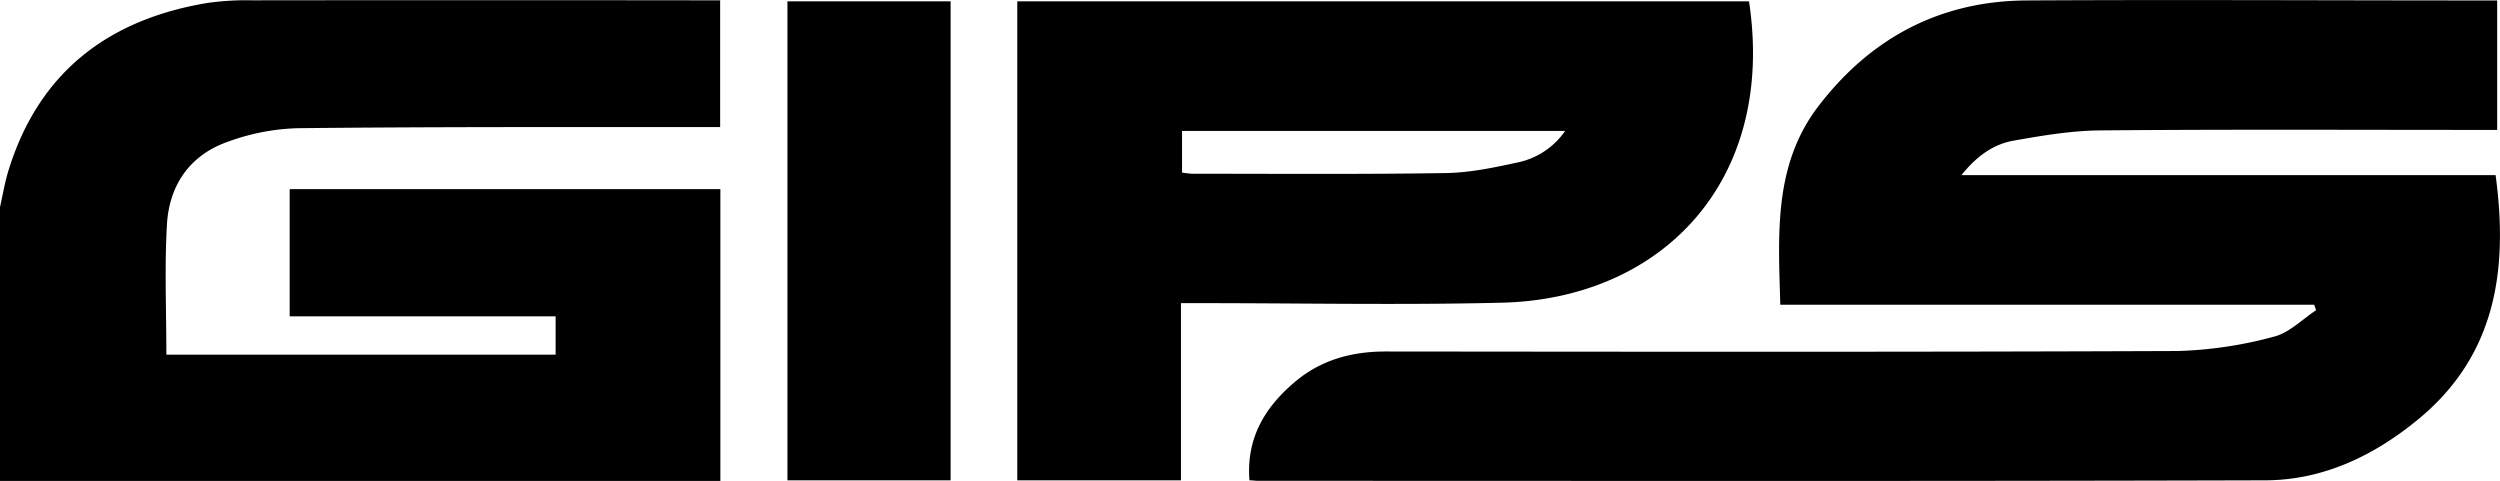 <svg xmlns="http://www.w3.org/2000/svg" viewBox="0 0 556.9 107.14"><g id="Calque_2" data-name="Calque 2"><g id="Calque_1-2" data-name="Calque 1"><path d="M0,46.12c.65-2.83,1.11-5.73,2-8.5C8.8,16,24.17,4.35,46.12.67A60.77,60.77,0,0,1,56,.07q50-.06,100,0h4.42V28.31h-4.24c-30,0-60-.07-90,.25a49.22,49.22,0,0,0-15.55,3.06C42.24,34.6,37.69,41.3,37.19,50c-.55,9.53-.13,19.12-.13,29h86.71V70.46H64.53V42.13h95.94v65H0Z"/><path d="M278.33,107c-.74-9.37,3.41-16.22,10-21.82,5.84-5,12.75-6.89,20.41-6.88,58.83.06,117.65.13,176.48-.11A91.66,91.66,0,0,0,506.52,75c3.42-.84,6.3-3.86,9.42-5.89l-.43-1.22H396.58c-.44-15.78-1.54-31.16,8.53-44.29C416.75,8.43,432.21.2,451.5.1c33.68-.19,67.36,0,101,0h3.77V28.94h-4.07c-28.11,0-56.22-.14-84.32.11-6.46.05-12.95,1.16-19.33,2.28-4.54.8-8.24,3.47-11.63,7.69h119c2.87,21.23,0,40.23-17.28,54.42-9.83,8.1-21.18,13.52-34,13.56-74.84.22-149.68.11-224.51.11C279.63,107.11,279.17,107,278.33,107Z"/><path d="M263.07,67.53V107H226.61V.29h163c6.05,40.11-19.47,66.29-55.09,67.14-22.28.54-44.58.1-66.86.1Zm85.58-38.37H263.31v9.29a22.34,22.34,0,0,0,2.27.25c18.86,0,37.71.15,56.56-.15,5.38-.09,10.8-1.25,16.1-2.4A17,17,0,0,0,348.65,29.16Z"/><path d="M211.76,107H175.41V.3h36.35Z"/></g></g></svg>
